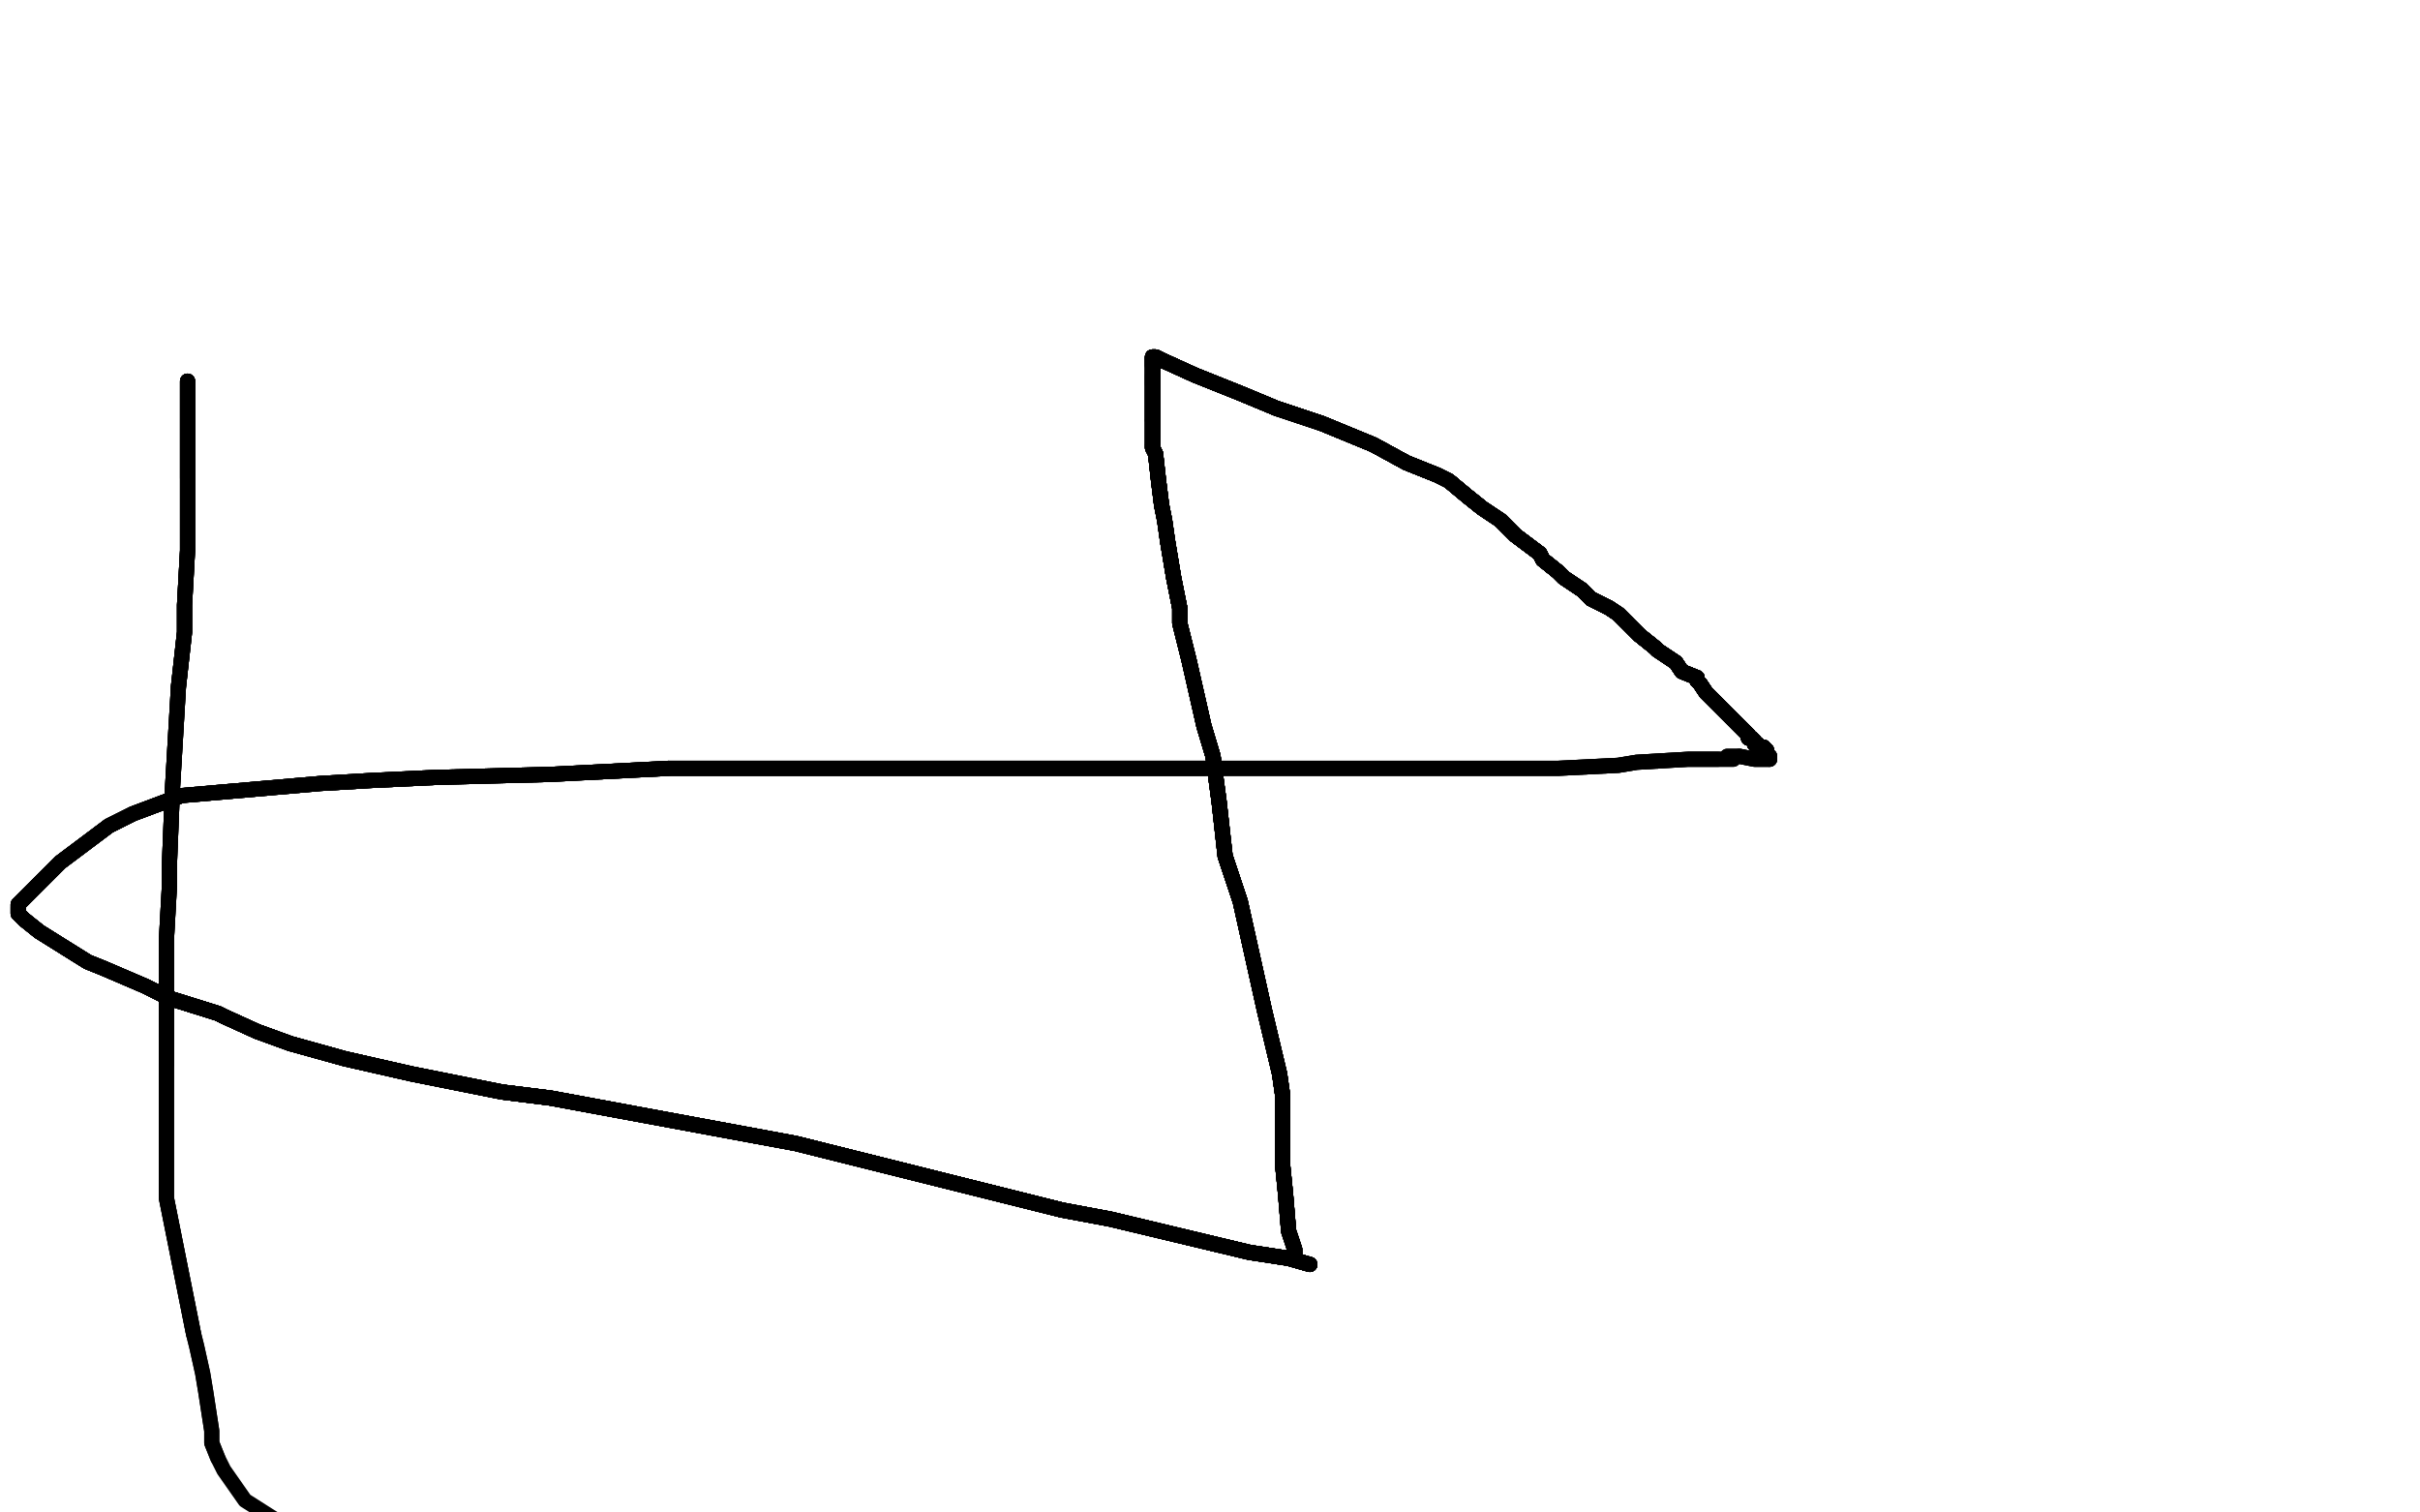 <?xml version="1.0" standalone="no"?>
<!DOCTYPE svg PUBLIC "-//W3C//DTD SVG 1.1//EN"
"http://www.w3.org/Graphics/SVG/1.1/DTD/svg11.dtd">

<svg width="800" height="500" version="1.1" xmlns="http://www.w3.org/2000/svg" xmlns:xlink="http://www.w3.org/1999/xlink" style="stroke-antialiasing: false"><desc>This SVG has been created on https://colorillo.com/</desc><rect x='0' y='0' width='800' height='500' style='fill: rgb(255,255,255); stroke-width:0' /><polyline points="62,126 62,128 62,131 62,134 62,139 62,148 62,154 62,158" style="fill: none; stroke: #black; stroke-width: 5; stroke-linejoin: round; stroke-linecap: round; stroke-antialiasing: false; stroke-antialias: 0; opacity: 1.0"/>
<polyline points="62,126 62,128 62,131 62,134 62,139 62,148 62,154 62,158 62,167 62,170 62,182 61,200 61,209 59,227" style="fill: none; stroke: #black; stroke-width: 5; stroke-linejoin: round; stroke-linecap: round; stroke-antialiasing: false; stroke-antialias: 0; opacity: 1.0"/>
<polyline points="62,126 62,128 62,131 62,134 62,139 62,148 62,154 62,158 62,167 62,170 62,182 61,200 61,209 59,227 57,261 56,286 56,293 55,311 55,328 55,336 55,352" style="fill: none; stroke: #black; stroke-width: 5; stroke-linejoin: round; stroke-linecap: round; stroke-antialiasing: false; stroke-antialias: 0; opacity: 1.0"/>
<polyline points="62,126 62,128 62,131 62,134 62,139 62,148 62,154 62,158 62,167 62,170 62,182 61,200 61,209 59,227 57,261 56,286 56,293 55,311 55,328 55,336 55,352 55,366 55,391 55,396 58,411 59,416 64,441" style="fill: none; stroke: #black; stroke-width: 5; stroke-linejoin: round; stroke-linecap: round; stroke-antialiasing: false; stroke-antialias: 0; opacity: 1.0"/>
<polyline points="62,126 62,128 62,131 62,134 62,139 62,148 62,154 62,158 62,167 62,170 62,182 61,200 61,209 59,227 57,261 56,286 56,293 55,311 55,328 55,336 55,352 55,366 55,391 55,396 58,411 59,416 64,441 65,445 67,454 68,460 70,473 70,477 72,482" style="fill: none; stroke: #black; stroke-width: 5; stroke-linejoin: round; stroke-linecap: round; stroke-antialiasing: false; stroke-antialias: 0; opacity: 1.0"/>
<polyline points="62,126 62,128 62,131 62,134 62,139 62,148 62,154 62,158 62,167 62,170 62,182 61,200 61,209 59,227 57,261 56,286 56,293 55,311 55,328 55,336 55,352 55,366 55,391 55,396 58,411 59,416 64,441 65,445 67,454 68,460 70,473 70,477 72,482 74,486 81,496 92,503" style="fill: none; stroke: #black; stroke-width: 5; stroke-linejoin: round; stroke-linecap: round; stroke-antialiasing: false; stroke-antialias: 0; opacity: 1.0"/>
<polyline points="433,418 426,416 413,414 367,403 351,400 263,378 182,363 166,361" style="fill: none; stroke: #black; stroke-width: 5; stroke-linejoin: round; stroke-linecap: round; stroke-antialiasing: false; stroke-antialias: 0; opacity: 1.0"/>
<polyline points="433,418 426,416 413,414 367,403 351,400 263,378 182,363 166,361 136,355 114,350 96,345 85,341 74,336 72,335 56,330" style="fill: none; stroke: #black; stroke-width: 5; stroke-linejoin: round; stroke-linecap: round; stroke-antialiasing: false; stroke-antialias: 0; opacity: 1.0"/>
<polyline points="433,418 426,416 413,414 367,403 351,400 263,378 182,363 166,361 136,355 114,350 96,345 85,341 74,336 72,335 56,330 48,326 34,320 29,318 13,308 8,304" style="fill: none; stroke: #black; stroke-width: 5; stroke-linejoin: round; stroke-linecap: round; stroke-antialiasing: false; stroke-antialias: 0; opacity: 1.0"/>
<polyline points="433,418 426,416 413,414 367,403 351,400 263,378 182,363 166,361 136,355 114,350 96,345 85,341 74,336 72,335 56,330 48,326 34,320 29,318 13,308 8,304 6,302 6,301 6,300" style="fill: none; stroke: #black; stroke-width: 5; stroke-linejoin: round; stroke-linecap: round; stroke-antialiasing: false; stroke-antialias: 0; opacity: 1.0"/>
<polyline points="433,418 426,416 413,414 367,403 351,400 263,378 182,363 166,361 136,355 114,350 96,345 85,341 74,336 72,335 56,330 48,326 34,320 29,318 13,308 8,304 6,302 6,301 6,300 6,299 8,297 20,285 36,273 44,269 60,263" style="fill: none; stroke: #black; stroke-width: 5; stroke-linejoin: round; stroke-linecap: round; stroke-antialiasing: false; stroke-antialias: 0; opacity: 1.0"/>
<polyline points="433,418 426,416 413,414 367,403 351,400 263,378 182,363 166,361 136,355 114,350 96,345 85,341 74,336 72,335 56,330 48,326 34,320 29,318 13,308 8,304 6,302 6,301 6,300 6,299 8,297 20,285 36,273 44,269 60,263 106,259 123,258 144,257 182,256 221,254" style="fill: none; stroke: #black; stroke-width: 5; stroke-linejoin: round; stroke-linecap: round; stroke-antialiasing: false; stroke-antialias: 0; opacity: 1.0"/>
<polyline points="433,418 426,416 413,414 367,403 351,400 263,378 182,363 166,361 136,355 114,350 96,345 85,341 74,336 72,335 56,330 48,326 34,320 29,318 13,308 8,304 6,302 6,301 6,300 6,299 8,297 20,285 36,273 44,269 60,263 106,259 123,258 144,257 182,256 221,254 247,254 288,254 302,254 356,254 398,254" style="fill: none; stroke: #black; stroke-width: 5; stroke-linejoin: round; stroke-linecap: round; stroke-antialiasing: false; stroke-antialias: 0; opacity: 1.0"/>
<polyline points="433,418 426,416 413,414 367,403 351,400 263,378 182,363 166,361 136,355 114,350 96,345 85,341 74,336 72,335 56,330 48,326 34,320 29,318 13,308 8,304 6,302 6,301 6,300 6,299 8,297 20,285 36,273 44,269 60,263 106,259 123,258 144,257 182,256 221,254 247,254 288,254 302,254 356,254 398,254 497,254 515,254 535,253 541,252 558,251 568,251" style="fill: none; stroke: #black; stroke-width: 5; stroke-linejoin: round; stroke-linecap: round; stroke-antialiasing: false; stroke-antialias: 0; opacity: 1.0"/>
<polyline points="433,418 426,416 413,414 367,403 351,400 263,378 182,363 166,361 136,355 114,350 96,345 85,341 74,336 72,335 56,330 48,326 34,320 29,318 13,308 8,304 6,302 6,301 6,300 6,299 8,297 20,285 36,273 44,269 60,263 106,259 123,258 144,257 182,256 221,254 247,254 288,254 302,254 356,254 398,254 497,254 515,254 535,253 541,252 558,251 568,251 572,251 573,251" style="fill: none; stroke: #black; stroke-width: 5; stroke-linejoin: round; stroke-linecap: round; stroke-antialiasing: false; stroke-antialias: 0; opacity: 1.0"/>
<polyline points="433,418 426,416 413,414 367,403 351,400 263,378 182,363 166,361 136,355 114,350 96,345 85,341 74,336 72,335 56,330 48,326 34,320 29,318 13,308 8,304 6,302 6,301 6,300 6,299 8,297 20,285 36,273 44,269 60,263 106,259 123,258 144,257 182,256 221,254 247,254 288,254 302,254 356,254 398,254 497,254 515,254 535,253 541,252 558,251 568,251 572,251 573,251" style="fill: none; stroke: #black; stroke-width: 5; stroke-linejoin: round; stroke-linecap: round; stroke-antialiasing: false; stroke-antialias: 0; opacity: 1.0"/>
<polyline points="428,416 428,413 426,407 425,395 424,385 424,376 424,362 423,355" style="fill: none; stroke: #black; stroke-width: 5; stroke-linejoin: round; stroke-linecap: round; stroke-antialiasing: false; stroke-antialias: 0; opacity: 1.0"/>
<polyline points="428,416 428,413 426,407 425,395 424,385 424,376 424,362 423,355 418,334 416,325 410,298 405,283 403,265 401,250 398,240" style="fill: none; stroke: #black; stroke-width: 5; stroke-linejoin: round; stroke-linecap: round; stroke-antialiasing: false; stroke-antialias: 0; opacity: 1.0"/>
<polyline points="428,416 428,413 426,407 425,395 424,385 424,376 424,362 423,355 418,334 416,325 410,298 405,283 403,265 401,250 398,240 393,218 390,206 390,201 388,191 386,179" style="fill: none; stroke: #black; stroke-width: 5; stroke-linejoin: round; stroke-linecap: round; stroke-antialiasing: false; stroke-antialias: 0; opacity: 1.0"/>
<polyline points="428,416 428,413 426,407 425,395 424,385 424,376 424,362 423,355 418,334 416,325 410,298 405,283 403,265 401,250 398,240 393,218 390,206 390,201 388,191 386,179 385,172 384,167 383,159 382,150 381,148 381,147" style="fill: none; stroke: #black; stroke-width: 5; stroke-linejoin: round; stroke-linecap: round; stroke-antialiasing: false; stroke-antialias: 0; opacity: 1.0"/>
<polyline points="428,416 428,413 426,407 425,395 424,385 424,376 424,362 423,355 418,334 416,325 410,298 405,283 403,265 401,250 398,240 393,218 390,206 390,201 388,191 386,179 385,172 384,167 383,159 382,150 381,148 381,147 381,143 381,141 381,139" style="fill: none; stroke: #black; stroke-width: 5; stroke-linejoin: round; stroke-linecap: round; stroke-antialiasing: false; stroke-antialias: 0; opacity: 1.0"/>
<polyline points="428,416 428,413 426,407 425,395 424,385 424,376 424,362 423,355 418,334 416,325 410,298 405,283 403,265 401,250 398,240 393,218 390,206 390,201 388,191 386,179 385,172 384,167 383,159 382,150 381,148 381,147 381,143 381,141 381,139 381,138 381,136 381,131 381,127 381,125 381,124" style="fill: none; stroke: #black; stroke-width: 5; stroke-linejoin: round; stroke-linecap: round; stroke-antialiasing: false; stroke-antialias: 0; opacity: 1.0"/>
<polyline points="428,416 428,413 426,407 425,395 424,385 424,376 424,362 423,355 418,334 416,325 410,298 405,283 403,265 401,250 398,240 393,218 390,206 390,201 388,191 386,179 385,172 384,167 383,159 382,150 381,148 381,147 381,143 381,141 381,139 381,138 381,136 381,131 381,127 381,125 381,124 381,123 381,121 381,120 381,119 381,118" style="fill: none; stroke: #black; stroke-width: 5; stroke-linejoin: round; stroke-linecap: round; stroke-antialiasing: false; stroke-antialias: 0; opacity: 1.0"/>
<polyline points="428,416 428,413 426,407 425,395 424,385 424,376 424,362 423,355 418,334 416,325 410,298 405,283 403,265 401,250 398,240 393,218 390,206 390,201 388,191 386,179 385,172 384,167 383,159 382,150 381,148 381,147 381,143 381,141 381,139 381,138 381,136 381,131 381,127 381,125 381,124 381,123 381,121 381,120 381,119 381,118 382,118 384,119 395,124 410,130 422,135 437,140" style="fill: none; stroke: #black; stroke-width: 5; stroke-linejoin: round; stroke-linecap: round; stroke-antialiasing: false; stroke-antialias: 0; opacity: 1.0"/>
<polyline points="424,385 424,376 424,362 423,355 418,334 416,325 410,298 405,283 403,265 401,250 398,240 393,218 390,206 390,201 388,191 386,179 385,172 384,167 383,159 382,150 381,148 381,147 381,143 381,141 381,139 381,138 381,136 381,131 381,127 381,125 381,124 381,123 381,121 381,120 381,119 381,118 382,118 384,119 395,124 410,130 422,135 437,140 454,147 465,153 475,157 479,159 485,164 490,168" style="fill: none; stroke: #black; stroke-width: 5; stroke-linejoin: round; stroke-linecap: round; stroke-antialiasing: false; stroke-antialias: 0; opacity: 1.0"/>
<polyline points="403,265 401,250 398,240 393,218 390,206 390,201 388,191 386,179 385,172 384,167 383,159 382,150 381,148 381,147 381,143 381,141 381,139 381,138 381,136 381,131 381,127 381,125 381,124 381,123 381,121 381,120 381,119 381,118 382,118 384,119 395,124 410,130 422,135 437,140 454,147 465,153 475,157 479,159 485,164 490,168 496,172 501,177 509,183 510,185 515,189 517,191" style="fill: none; stroke: #black; stroke-width: 5; stroke-linejoin: round; stroke-linecap: round; stroke-antialiasing: false; stroke-antialias: 0; opacity: 1.0"/>
<polyline points="390,206 390,201 388,191 386,179 385,172 384,167 383,159 382,150 381,148 381,147 381,143 381,141 381,139 381,138 381,136 381,131 381,127 381,125 381,124 381,123 381,121 381,120 381,119 381,118 382,118 384,119 395,124 410,130 422,135 437,140 454,147 465,153 475,157 479,159 485,164 490,168 496,172 501,177 509,183 510,185 515,189 517,191 523,195 526,198 532,201 535,203 542,210 547,214" style="fill: none; stroke: #black; stroke-width: 5; stroke-linejoin: round; stroke-linecap: round; stroke-antialiasing: false; stroke-antialias: 0; opacity: 1.0"/>
<polyline points="390,206 390,201 388,191 386,179 385,172 384,167 383,159 382,150 381,148 381,147 381,143 381,141 381,139 381,138 381,136 381,131 381,127 381,125 381,124 381,123 381,121 381,120 381,119 381,118 382,118 384,119 395,124 410,130 422,135 437,140 454,147 465,153 475,157 479,159 485,164 490,168 496,172 501,177 509,183 510,185 515,189 517,191 523,195 526,198 532,201 535,203 542,210 547,214 548,215" style="fill: none; stroke: #black; stroke-width: 5; stroke-linejoin: round; stroke-linecap: round; stroke-antialiasing: false; stroke-antialias: 0; opacity: 1.0"/>
<polyline points="381,148 381,147 381,143 381,141 381,139 381,138 381,136 381,131 381,127 381,125 381,124 381,123 381,121 381,120 381,119 381,118 382,118 384,119 395,124 410,130 422,135 437,140 454,147 465,153 475,157 479,159 485,164 490,168 496,172 501,177 509,183 510,185 515,189 517,191 523,195 526,198 532,201 535,203 542,210 547,214 548,215 554,219 556,222 561,224 561,225 562,226" style="fill: none; stroke: #black; stroke-width: 5; stroke-linejoin: round; stroke-linecap: round; stroke-antialiasing: false; stroke-antialias: 0; opacity: 1.0"/>
<polyline points="381,139 381,138 381,136 381,131 381,127 381,125 381,124 381,123 381,121 381,120 381,119 381,118 382,118 384,119 395,124 410,130 422,135 437,140 454,147 465,153 475,157 479,159 485,164 490,168 496,172 501,177 509,183 510,185 515,189 517,191 523,195 526,198 532,201 535,203 542,210 547,214 548,215 554,219 556,222 561,224 561,225 562,226 564,229 566,231 570,235 573,238 576,241 577,242" style="fill: none; stroke: #black; stroke-width: 5; stroke-linejoin: round; stroke-linecap: round; stroke-antialiasing: false; stroke-antialias: 0; opacity: 1.0"/>
<polyline points="381,139 381,138 381,136 381,131 381,127 381,125 381,124 381,123 381,121 381,120 381,119 381,118 382,118 384,119 395,124 410,130 422,135 437,140 454,147 465,153 475,157 479,159 485,164 490,168 496,172 501,177 509,183 510,185 515,189 517,191 523,195 526,198 532,201 535,203 542,210 547,214 548,215 554,219 556,222 561,224 561,225 562,226 564,229 566,231 570,235 573,238 576,241 577,242 578,243" style="fill: none; stroke: #black; stroke-width: 5; stroke-linejoin: round; stroke-linecap: round; stroke-antialiasing: false; stroke-antialias: 0; opacity: 1.0"/>
<polyline points="381,127 381,125 381,124 381,123 381,121 381,120 381,119 381,118 382,118 384,119 395,124 410,130 422,135 437,140 454,147 465,153 475,157 479,159 485,164 490,168 496,172 501,177 509,183 510,185 515,189 517,191 523,195 526,198 532,201 535,203 542,210 547,214 548,215 554,219 556,222 561,224 561,225 562,226 564,229 566,231 570,235 573,238 576,241 577,242 578,243 578,244 579,244 580,245" style="fill: none; stroke: #black; stroke-width: 5; stroke-linejoin: round; stroke-linecap: round; stroke-antialiasing: false; stroke-antialias: 0; opacity: 1.0"/>
<polyline points="381,121 381,120 381,119 381,118 382,118 384,119 395,124 410,130 422,135 437,140 454,147 465,153 475,157 479,159 485,164 490,168 496,172 501,177 509,183 510,185 515,189 517,191 523,195 526,198 532,201 535,203 542,210 547,214 548,215 554,219 556,222 561,224 561,225 562,226 564,229 566,231 570,235 573,238 576,241 577,242 578,243 578,244 579,244 580,245 580,246 581,246 582,247 583,247" style="fill: none; stroke: #black; stroke-width: 5; stroke-linejoin: round; stroke-linecap: round; stroke-antialiasing: false; stroke-antialias: 0; opacity: 1.0"/>
<polyline points="381,121 381,120 381,119 381,118 382,118 384,119 395,124 410,130 422,135 437,140 454,147 465,153 475,157 479,159 485,164 490,168 496,172 501,177 509,183 510,185 515,189 517,191 523,195 526,198 532,201 535,203 542,210 547,214 548,215 554,219 556,222 561,224 561,225 562,226 564,229 566,231 570,235 573,238 576,241 577,242 578,243 578,244 579,244 580,245 580,246 581,246 582,247 583,247 584,248" style="fill: none; stroke: #black; stroke-width: 5; stroke-linejoin: round; stroke-linecap: round; stroke-antialiasing: false; stroke-antialias: 0; opacity: 1.0"/>
<polyline points="381,121 381,120 381,119 381,118 382,118 384,119 395,124 410,130 422,135 437,140 454,147 465,153 475,157 479,159 485,164 490,168 496,172 501,177 509,183 510,185 515,189 517,191 523,195 526,198 532,201 535,203 542,210 547,214 548,215 554,219 556,222 561,224 561,225 562,226 564,229 566,231 570,235 573,238 576,241 577,242 578,243 578,244 579,244 580,245 580,246 581,246 582,247 583,247 584,248 584,249" style="fill: none; stroke: #black; stroke-width: 5; stroke-linejoin: round; stroke-linecap: round; stroke-antialiasing: false; stroke-antialias: 0; opacity: 1.0"/>
<polyline points="395,124 410,130 422,135 437,140 454,147 465,153 475,157 479,159 485,164 490,168 496,172 501,177 509,183 510,185 515,189 517,191 523,195 526,198 532,201 535,203 542,210 547,214 548,215 554,219 556,222 561,224 561,225 562,226 564,229 566,231 570,235 573,238 576,241 577,242 578,243 578,244 579,244 580,245 580,246 581,246 582,247 583,247 584,248 584,249 584,250 585,250 585,251" style="fill: none; stroke: #black; stroke-width: 5; stroke-linejoin: round; stroke-linecap: round; stroke-antialiasing: false; stroke-antialias: 0; opacity: 1.0"/>
<polyline points="422,135 437,140 454,147 465,153 475,157 479,159 485,164 490,168 496,172 501,177 509,183 510,185 515,189 517,191 523,195 526,198 532,201 535,203 542,210 547,214 548,215 554,219 556,222 561,224 561,225 562,226 564,229 566,231 570,235 573,238 576,241 577,242 578,243 578,244 579,244 580,245 580,246 581,246 582,247 583,247 584,248 584,249 584,250 585,250 585,251 583,251 582,251 580,251 575,250" style="fill: none; stroke: #black; stroke-width: 5; stroke-linejoin: round; stroke-linecap: round; stroke-antialiasing: false; stroke-antialias: 0; opacity: 1.0"/>
<polyline points="422,135 437,140 454,147 465,153 475,157 479,159 485,164 490,168 496,172 501,177 509,183 510,185 515,189 517,191 523,195 526,198 532,201 535,203 542,210 547,214 548,215 554,219 556,222 561,224 561,225 562,226 564,229 566,231 570,235 573,238 576,241 577,242 578,243 578,244 579,244 580,245 580,246 581,246 582,247 583,247 584,248 584,249 584,250 585,250 585,251 583,251 582,251 580,251 575,250 571,250" style="fill: none; stroke: #black; stroke-width: 5; stroke-linejoin: round; stroke-linecap: round; stroke-antialiasing: false; stroke-antialias: 0; opacity: 1.0"/>
<polyline points="422,135 437,140 454,147 465,153 475,157 479,159 485,164 490,168 496,172 501,177 509,183 510,185 515,189 517,191 523,195 526,198 532,201 535,203 542,210 547,214 548,215 554,219 556,222 561,224 561,225 562,226 564,229 566,231 570,235 573,238 576,241 577,242 578,243 578,244 579,244 580,245 580,246 581,246 582,247 583,247 584,248 584,249 584,250 585,250 585,251 583,251 582,251 580,251 575,250 571,250" style="fill: none; stroke: #black; stroke-width: 5; stroke-linejoin: round; stroke-linecap: round; stroke-antialiasing: false; stroke-antialias: 0; opacity: 1.0"/>
</svg>

